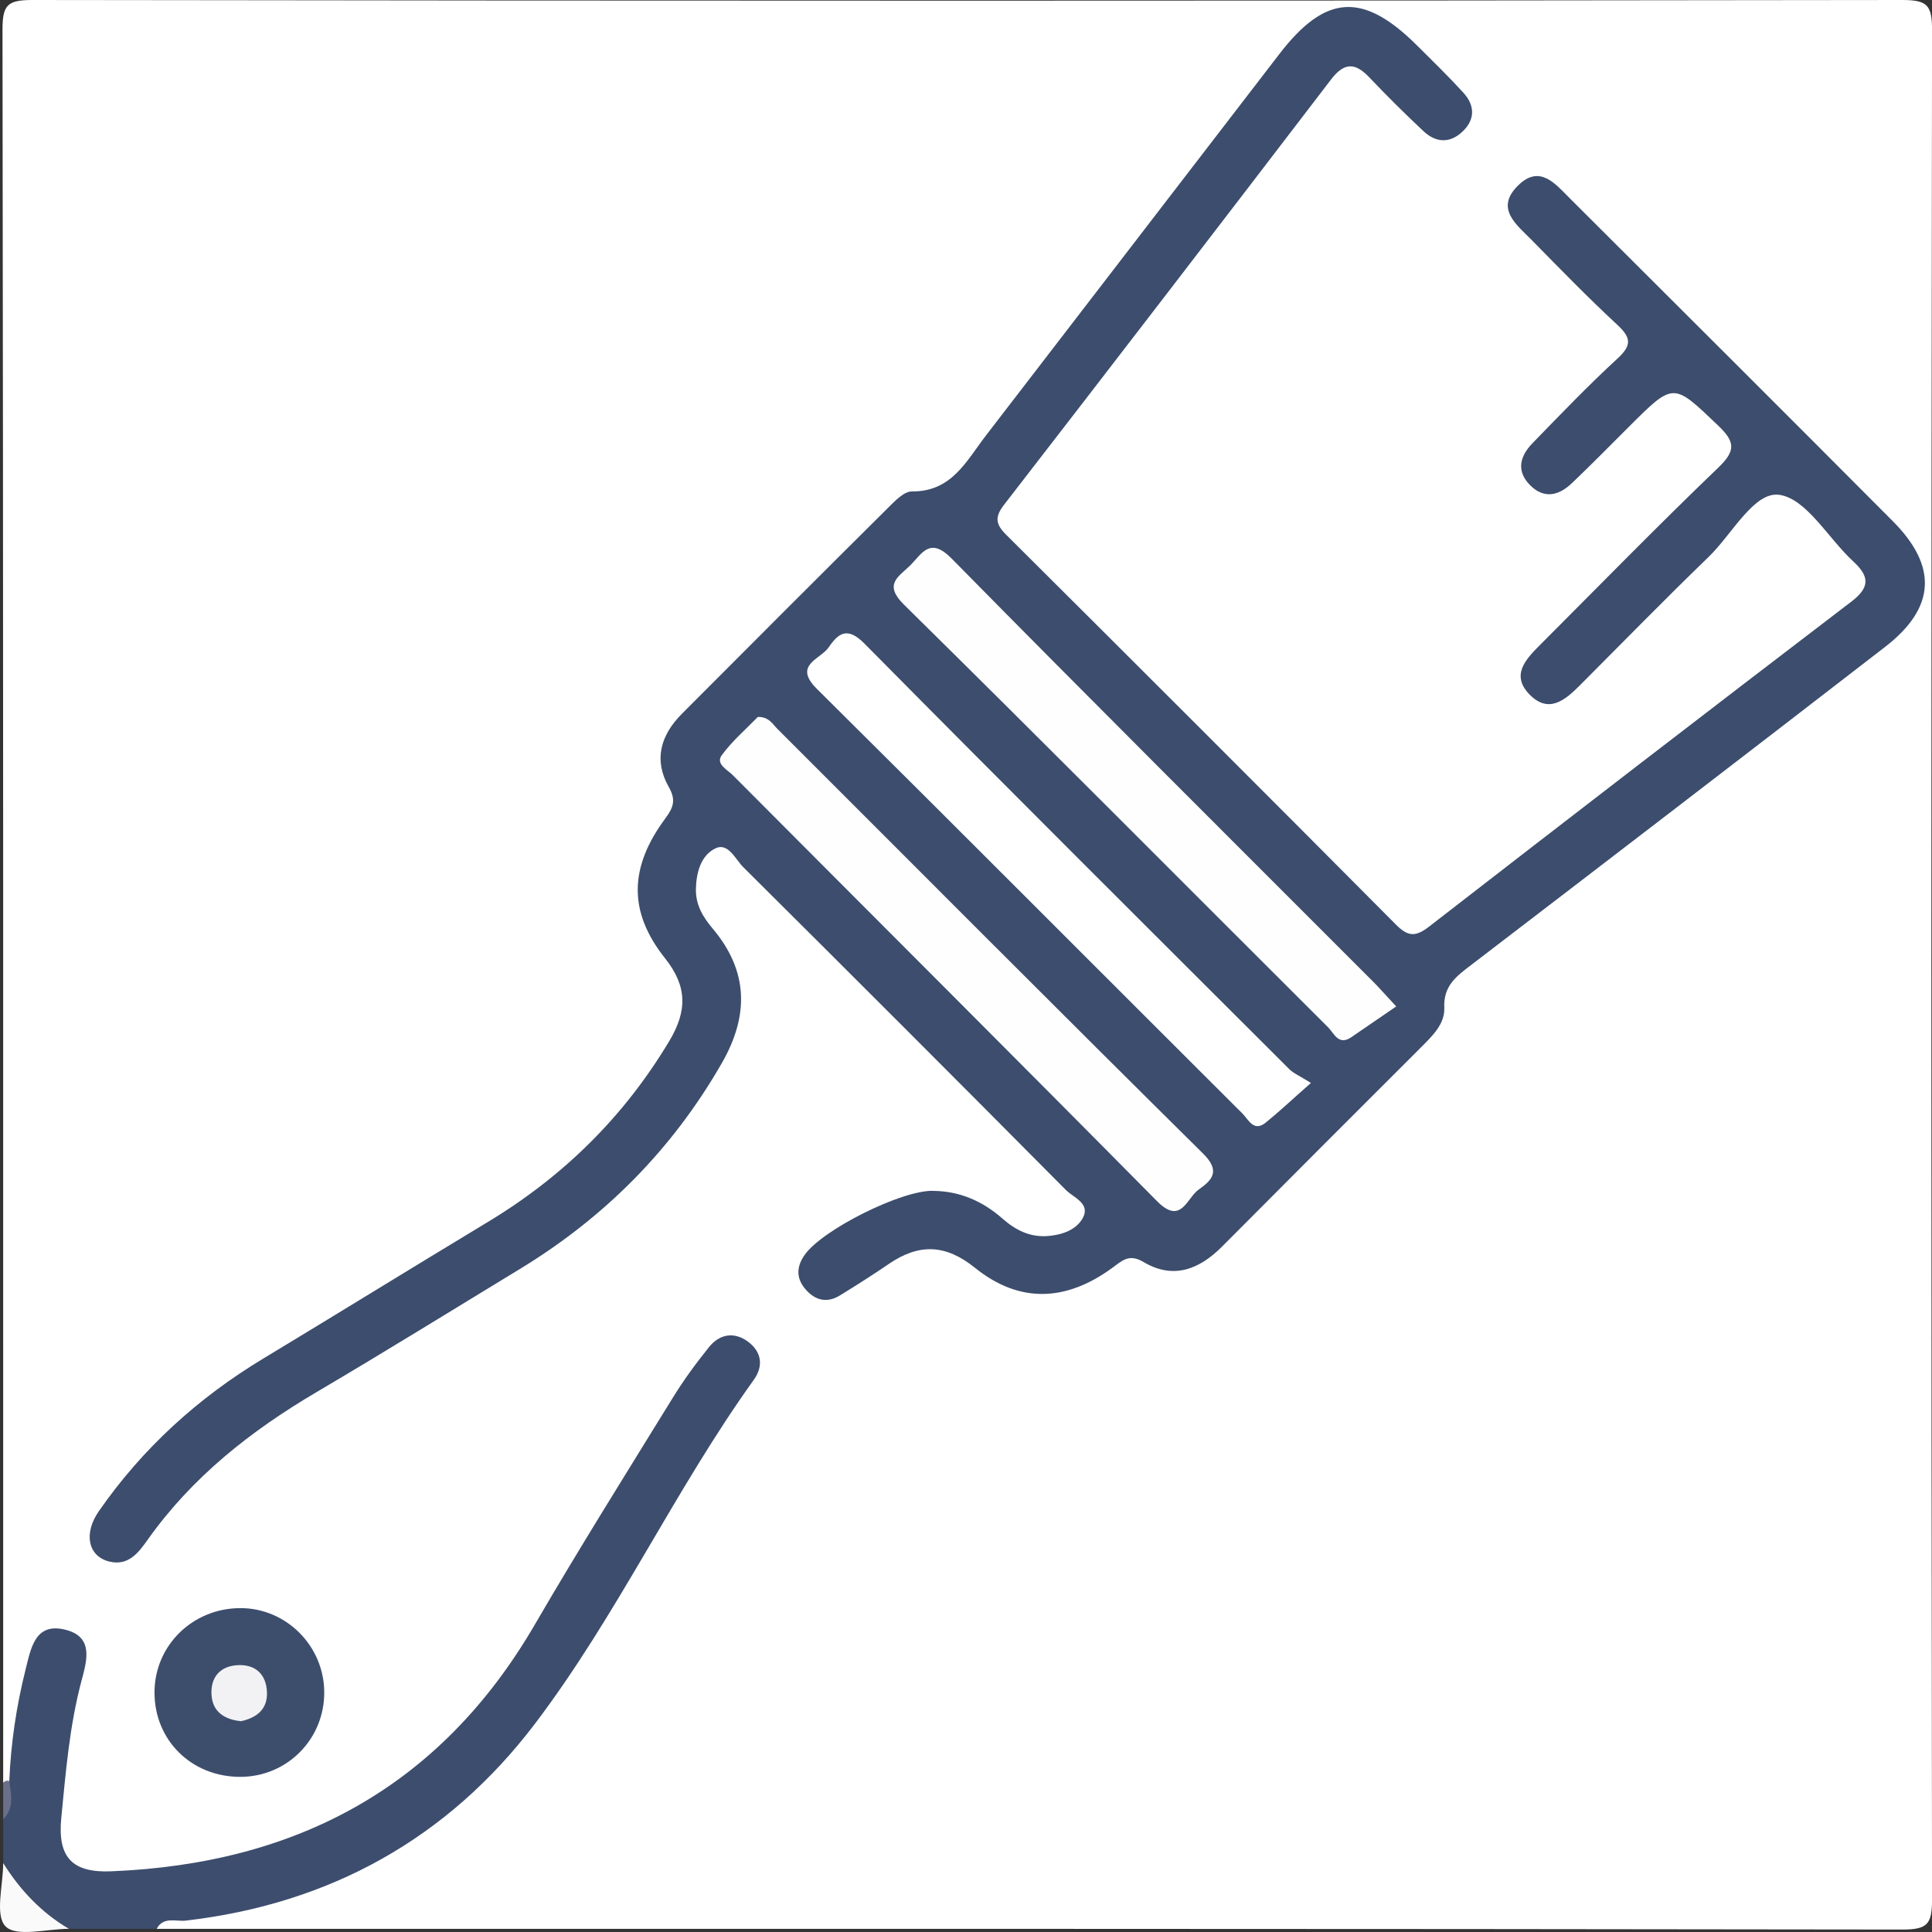 <?xml version="1.0" encoding="UTF-8"?><svg xmlns="http://www.w3.org/2000/svg" viewBox="0 0 449.17 449.17"><rect x="0" y="0" width="449.17" height="449.17" fill="#333333" stroke="none"/><defs><style>.d{fill:#f2f2f4;}.e{fill:#6a708a;}.f{fill:#fff;}.g{fill:#fefefe;}.h{fill:#fafafb;}.i{fill:#3d4e6d;}.j{fill:#3d4d6d;}.k{fill:#3c4d6d;}</style></defs><g id="a"/><g id="b"><g id="c"><g><path class="f" d="M.74,414.47C.74,278.63,.79,142.79,.58,6.96,.57,1.14,1.72,0,7.53,0c144.9,.21,289.79,.21,434.69,0,5.81,0,6.96,1.14,6.96,6.95-.21,144.9-.21,289.79,0,434.69,0,5.81-1.14,6.96-6.95,6.96-135.27-.21-270.55-.16-405.82-.16,2.78-6.38,9.07-4.4,13.76-5.21,23.61-4.1,43.65-14.64,61.1-30.96,13.28-12.42,21.65-28.18,31.13-43.2,9.5-15.06,18.15-30.66,28.12-45.44,1.8-2.66,5.08-5.98,1.27-8.84-3.68-2.76-6.26,.88-8.22,3.55-10.07,13.69-17.87,28.82-27.03,43.1-9.74,15.2-17.95,31.33-31.16,44.22-22.41,21.87-49.77,30.36-80.13,31.23-9.45,.27-12.87-3.39-12.96-12.77-.08-8.5,1.6-16.86,2.82-25.24,.45-3.08,1.33-6.09,1.67-9.18,.33-3.03,1.11-6.85-3.17-7.53-3.68-.59-4.35,2.95-5.13,5.61-1.93,6.53-2.63,13.3-3.73,20-.36,2.22-.28,4.54-1.67,6.49-.71,.72-1.48,.78-2.3,.2Z"/><path class="j" d="M2.16,414.08c.36-8.78,1.65-17.43,3.79-25.95,1.25-4.95,2.2-11.06,9.35-9.21,6.65,1.71,4.82,7.39,3.61,11.99-2.76,10.44-3.63,21.15-4.67,31.82-.89,9.2,2.67,12.69,11.58,12.33,42.95-1.72,76.48-19.48,98.51-57.34,10.36-17.81,21.31-35.27,32.12-52.81,2.51-4.08,5.37-7.97,8.37-11.7,2.43-3.03,5.79-3.68,9.02-1.33,3.23,2.35,3.73,5.69,1.4,8.93-18.46,25.72-31.77,54.78-50.89,79.97-20.23,26.64-47.66,41.85-81.13,45.74-2.29,.27-5.21-1.03-6.82,1.92H16.02c-8.45-1.74-13.55-6.83-15.28-15.28v-10.19c2-2.72-.06-6.08,1.42-8.89Z"/><path class="h" d="M.74,433.15c3.93,6.26,8.86,11.51,15.28,15.28-5.09,0-12.18,1.99-14.72-.56-2.55-2.55-.56-9.63-.56-14.72Z"/><path class="e" d="M2.16,414.08c.42,3.11,1.2,6.27-1.42,8.89v-8.49c.39-.45,.86-.58,1.42-.4Z"/><path class="k" d="M216.86,276.87c6.23,.02,11.57,2.37,16.18,6.42,3.1,2.72,6.46,4.44,10.75,4.06,3.31-.29,6.51-1.5,7.96-4.2,1.82-3.37-2.18-4.72-3.94-6.49-24.91-25.11-49.92-50.11-75-75.05-1.87-1.86-3.52-5.81-6.49-4.37-3.34,1.62-4.46,5.58-4.53,9.5-.06,3.66,1.65,6.47,3.88,9.12,8.36,9.91,8.5,20.24,2.13,31.33-11.53,20.09-27.3,35.91-47.02,47.89-15.7,9.54-31.32,19.22-47.14,28.54-15.28,9-28.94,19.73-39.29,34.33-2.14,3.01-4.48,6.17-8.92,5.1-4.92-1.19-6.09-6.47-2.46-11.7,10.15-14.62,23.02-26.32,38.25-35.51,17.42-10.51,34.74-21.21,52.16-31.72,17.53-10.57,31.65-24.43,42.21-42.07,4.19-6.99,4.25-12.69-.98-19.27-8.58-10.79-8.36-21.12,.08-32.52,1.93-2.61,2.49-4.32,.77-7.34-3.55-6.25-1.85-12.03,3.04-16.94,15.98-16.04,31.98-32.05,48.04-48,1.57-1.56,3.65-3.74,5.47-3.73,9.27,.09,12.66-7.1,17.18-12.96,22.77-29.58,45.5-59.18,68.27-88.76,10.74-13.95,19.46-14.45,32.06-1.89,3.6,3.59,7.26,7.14,10.69,10.9,2.66,2.92,2.82,6.18-.17,9.03-2.94,2.8-6.21,2.64-9.08-.06-4.33-4.06-8.55-8.24-12.64-12.55-3.31-3.49-5.85-3.43-8.87,.52-25.25,33.02-50.57,65.99-76.01,98.86-2.26,2.92-1.95,4.56,.51,7.01,30.28,30.14,60.51,60.34,90.62,90.64,2.8,2.82,4.56,2.84,7.68,.43,32.63-25.3,65.35-50.49,98.17-75.55,4.4-3.36,4.21-5.88,.41-9.38-5.8-5.35-10.83-14.53-17.15-15.45-5.86-.85-10.99,9.16-16.41,14.4-10.17,9.83-20.05,19.96-30.05,29.97-3.39,3.39-7.17,6.55-11.57,2.1-4.46-4.52-.98-8.19,2.35-11.53,13.8-13.81,27.44-27.79,41.52-41.3,4.16-3.99,3.81-6.05-.15-9.82-10.39-9.9-10.19-10.1-20.65,.34-4.41,4.4-8.77,8.84-13.27,13.13-3.01,2.86-6.42,3.77-9.71,.48-3.29-3.3-2.37-6.76,.51-9.73,6.51-6.7,12.97-13.45,19.84-19.76,3.4-3.13,3.06-4.89-.12-7.84-6.84-6.34-13.35-13.05-19.9-19.71-3.51-3.57-8.59-7.3-3.11-12.67,5.04-4.95,8.67-.32,12.05,3.05,25.04,24.98,50.09,49.95,75.04,75.01,10.49,10.53,9.95,20.17-1.79,29.24-32,24.74-64.09,49.34-96.21,73.93-3.4,2.6-6.5,4.81-6.27,9.95,.17,3.79-2.81,6.61-5.45,9.25-15.41,15.4-30.83,30.8-46.18,46.25-5.34,5.38-11.39,7.73-18.28,3.63-3.38-2.01-4.96-.34-7.3,1.37-10.82,7.9-21.64,8.24-31.9-.03-6.9-5.56-13.08-5.64-20.01-.91-3.73,2.55-7.55,4.98-11.4,7.34-3.2,1.96-6.04,1.02-8.23-1.73-2.01-2.52-1.78-5.16,.1-7.78,4.18-5.82,22.33-14.91,29.73-14.82Z"/><path class="i" d="M55.92,373.87c10.54,0,19.27,8.65,19.46,19.27,.2,11.05-8.54,19.97-19.55,19.96-11.3,0-19.91-8.49-19.91-19.61,0-10.93,8.87-19.62,20-19.62Z"/><path class="g" d="M324.6,233.99c-3.51,2.41-6.98,4.78-10.45,7.16-2.97,2.03-4.01-.95-5.37-2.3-32.87-32.76-65.55-65.7-98.61-98.27-4.79-4.72-1.34-6.43,1.34-9.03,2.8-2.73,4.59-6.92,9.74-1.69,32.55,33.07,65.46,65.79,98.25,98.63,.99,.99,1.91,2.05,5.11,5.5Z"/><path class="g" d="M176.19,166.68c2.56-.06,3.4,1.63,4.55,2.78,32.96,32.93,65.82,65.96,98.95,98.72,4.15,4.1,2.13,6.17-1.02,8.39-2.78,1.96-4.05,8.37-9.67,2.69-32.76-33.13-65.76-66.02-98.63-99.04-1.25-1.26-4.06-2.6-2.57-4.64,2.47-3.37,5.73-6.15,8.39-8.9Z"/><path class="f" d="M304.78,251.77c-4.31,3.8-7.32,6.64-10.52,9.23-2.79,2.26-4.02-.73-5.41-2.12-32.99-32.89-65.85-65.91-98.93-98.72-5.65-5.6,.83-6.85,2.75-9.68,2.3-3.38,4.4-4.81,8.35-.81,32.75,33.13,65.77,66,98.74,98.91,.99,.98,2.4,1.55,5.01,3.19Z"/><path class="d" d="M56.05,400.16c-3.75-.36-6.6-2.12-6.87-6.03-.3-4.26,2.09-6.94,6.46-7.01,3.96-.06,6.24,2.32,6.42,6.22,.19,4.03-2.35,6.01-6.01,6.82Z"/></g></g></g></svg>